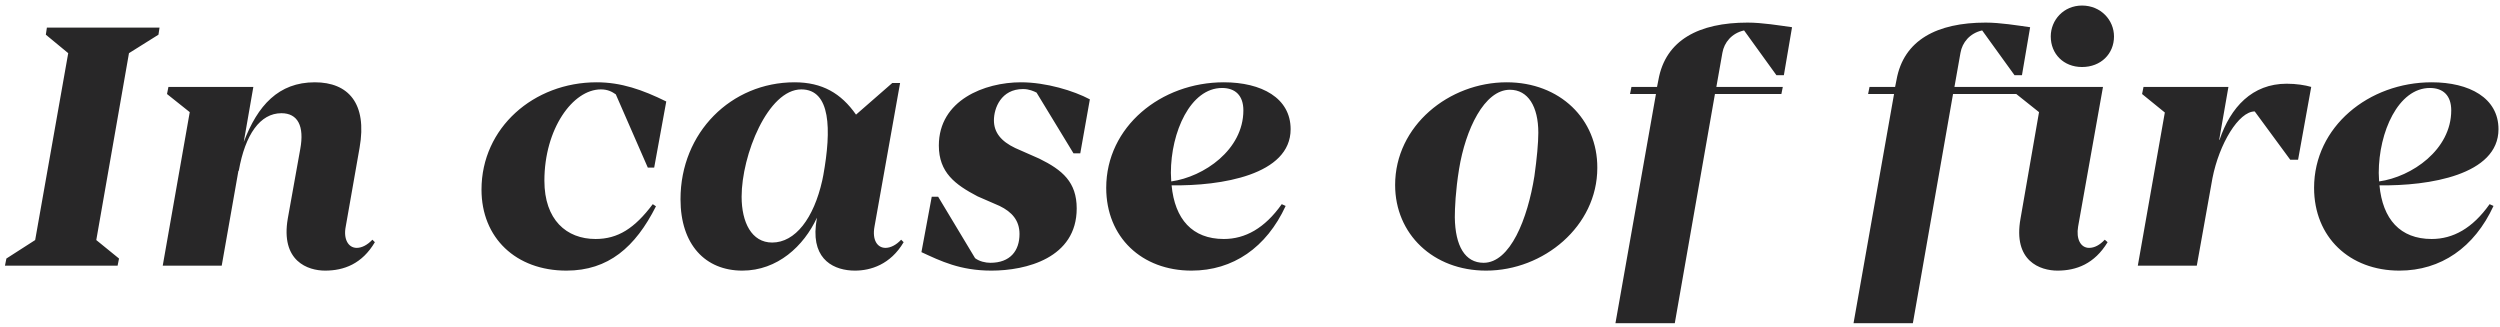<svg 
 xmlns="http://www.w3.org/2000/svg"
 xmlns:xlink="http://www.w3.org/1999/xlink"
 width="283px" height="37px">
<path fill-rule="evenodd"  fill="rgb(40, 39, 40)"
 d="M269.355,20.980 C269.717,24.801 271.688,27.054 275.267,27.054 C277.681,27.054 279.893,25.847 281.824,23.112 L282.266,23.313 C280.094,28.019 276.313,30.634 271.607,30.634 C265.976,30.634 261.954,26.853 261.954,21.262 C261.954,14.344 268.148,9.316 275.267,9.316 C279.531,9.316 282.829,11.086 282.829,14.625 C282.829,19.814 274.946,21.061 269.355,20.980 ZM275.066,9.959 C271.487,9.959 269.274,14.947 269.274,19.572 C269.274,19.894 269.315,20.256 269.315,20.538 C273.015,20.015 277.480,16.958 277.480,12.493 C277.480,10.804 276.555,9.959 275.066,9.959 ZM259.257,18.084 L255.235,12.614 C253.425,12.614 251.212,16.274 250.448,20.176 L248.678,30.070 L242.001,30.070 L245.058,12.735 L242.484,10.643 L242.645,9.839 L252.258,9.839 L251.212,15.832 L251.253,15.832 C252.499,12.131 254.953,9.477 258.854,9.477 C259.940,9.477 260.946,9.638 261.630,9.839 L260.142,18.084 L259.257,18.084 ZM235.685,7.586 C233.594,7.586 232.146,6.098 232.146,4.127 C232.146,2.277 233.594,0.628 235.685,0.628 C237.817,0.628 239.305,2.277 239.305,4.127 C239.305,6.098 237.817,7.586 235.685,7.586 ZM228.041,8.511 L224.381,3.443 C222.973,3.765 222.128,4.811 221.927,5.977 L221.243,9.839 L228.405,9.839 L228.765,9.839 L238.058,9.839 L235.243,25.646 C235.001,27.054 235.524,28.059 236.489,28.059 C237.093,28.059 237.696,27.738 238.259,27.134 L238.581,27.416 C237.093,29.869 235.042,30.634 232.910,30.634 C230.979,30.634 227.842,29.588 228.727,24.721 L230.818,12.694 L228.244,10.643 L221.083,10.643 L216.537,36.586 L209.820,36.586 L214.406,10.643 L211.469,10.643 L211.630,9.839 L214.526,9.839 L214.687,9.034 C215.492,4.529 219.273,2.558 224.783,2.558 C226.432,2.558 228.363,2.880 229.811,3.081 L228.886,8.511 L228.041,8.511 ZM201.089,8.511 L197.429,3.443 C196.021,3.765 195.177,4.811 194.975,5.977 L194.292,9.839 L201.813,9.839 L201.652,10.643 L194.131,10.643 L189.586,36.586 L182.869,36.586 L187.454,10.643 L184.518,10.643 L184.679,9.839 L187.575,9.839 L187.735,9.034 C188.540,4.529 192.321,2.558 197.831,2.558 C199.480,2.558 201.411,2.880 202.859,3.081 L201.934,8.511 L201.089,8.511 ZM168.225,30.634 C162.232,30.634 157.928,26.491 157.928,20.940 C157.928,14.223 164.042,9.316 170.558,9.316 C176.591,9.316 180.855,13.499 180.815,19.009 C180.815,25.606 174.741,30.634 168.225,30.634 ZM174.138,15.027 C174.138,12.051 172.971,10.160 170.920,10.160 C168.024,10.160 165.892,14.665 165.168,19.130 C164.766,21.584 164.685,23.595 164.685,24.600 C164.726,27.858 165.852,29.749 167.943,29.749 C170.960,29.749 172.931,24.761 173.695,19.934 C173.977,17.923 174.138,16.154 174.138,15.027 ZM132.625,20.980 C132.987,24.801 134.958,27.054 138.537,27.054 C140.951,27.054 143.163,25.847 145.094,23.112 L145.536,23.313 C143.364,28.019 139.583,30.634 134.877,30.634 C129.246,30.634 125.224,26.853 125.224,21.262 C125.224,14.344 131.418,9.316 138.537,9.316 C142.801,9.316 146.099,11.086 146.099,14.625 C146.099,19.814 138.216,21.061 132.625,20.980 ZM138.336,9.959 C134.757,9.959 132.544,14.947 132.544,19.572 C132.544,19.894 132.585,20.256 132.585,20.538 C136.285,20.015 140.750,16.958 140.750,12.493 C140.750,10.804 139.825,9.959 138.336,9.959 ZM121.521,17.360 L117.338,10.482 C117.016,10.321 116.494,10.080 115.810,10.080 C113.316,10.080 112.512,12.252 112.512,13.620 C112.512,14.987 113.316,15.993 114.925,16.757 L117.660,17.964 C120.274,19.251 121.883,20.618 121.883,23.595 C121.883,29.226 116.132,30.634 112.230,30.634 C108.690,30.634 106.478,29.548 104.306,28.542 L105.473,22.267 L106.197,22.267 L110.380,29.226 C110.862,29.588 111.546,29.749 112.109,29.749 C114.362,29.749 115.408,28.381 115.408,26.491 C115.408,24.962 114.563,23.997 113.155,23.313 L110.661,22.227 C108.127,20.900 106.277,19.532 106.277,16.475 C106.277,11.327 111.466,9.316 115.568,9.316 C118.424,9.316 121.562,10.281 123.372,11.246 L122.286,17.360 L121.521,17.360 ZM96.782,30.634 C94.529,30.634 91.915,29.507 92.357,25.485 L92.478,24.640 C90.990,27.858 88.013,30.634 84.031,30.634 C79.848,30.634 77.033,27.697 77.033,22.549 C77.033,14.987 82.784,9.316 89.944,9.316 C93.081,9.316 95.213,10.563 96.902,12.976 L101.005,9.396 L101.890,9.396 L98.994,25.646 C98.712,27.174 99.316,28.059 100.241,28.059 C100.804,28.059 101.447,27.738 102.011,27.134 L102.292,27.416 C100.804,29.950 98.551,30.634 96.782,30.634 ZM90.708,10.120 C86.927,10.120 83.951,17.561 83.951,22.267 C83.951,25.163 85.077,27.456 87.410,27.456 C90.024,27.456 92.116,24.721 93.081,20.417 L93.202,19.814 C94.127,14.665 94.047,10.120 90.708,10.120 ZM73.330,18.969 L69.710,10.683 C69.307,10.402 68.825,10.120 68.020,10.120 C64.843,10.120 61.625,14.585 61.625,20.457 C61.625,24.882 64.119,27.054 67.417,27.054 C69.951,27.054 71.841,25.847 73.893,23.112 L74.255,23.353 C71.922,27.979 68.865,30.634 64.119,30.634 C58.407,30.634 54.506,26.933 54.506,21.463 C54.506,14.464 60.418,9.316 67.538,9.316 C70.313,9.316 72.726,10.160 75.421,11.488 L74.054,18.969 L73.330,18.969 ZM36.804,30.634 C34.873,30.634 31.736,29.588 32.581,24.721 L33.988,16.878 C34.471,14.263 33.707,12.815 31.857,12.815 C29.443,12.815 27.754,15.228 27.030,19.331 L26.990,19.331 L25.099,30.070 L18.422,30.070 L21.479,12.694 L18.905,10.643 L19.066,9.839 L28.679,9.839 L27.593,16.073 C29.162,11.930 31.535,9.316 35.638,9.316 C39.418,9.316 41.590,11.689 40.706,16.717 L39.137,25.646 C38.855,27.054 39.418,28.059 40.384,28.059 C40.947,28.059 41.590,27.738 42.154,27.134 L42.435,27.416 C40.987,29.869 38.936,30.634 36.804,30.634 ZM14.600,6.018 L10.899,27.174 L13.473,29.266 L13.313,30.070 L0.562,30.070 L0.723,29.266 L3.981,27.174 L7.722,6.018 L5.188,3.926 L5.308,3.122 L18.059,3.122 L17.938,3.926 L14.600,6.018 Z"/>
</svg>